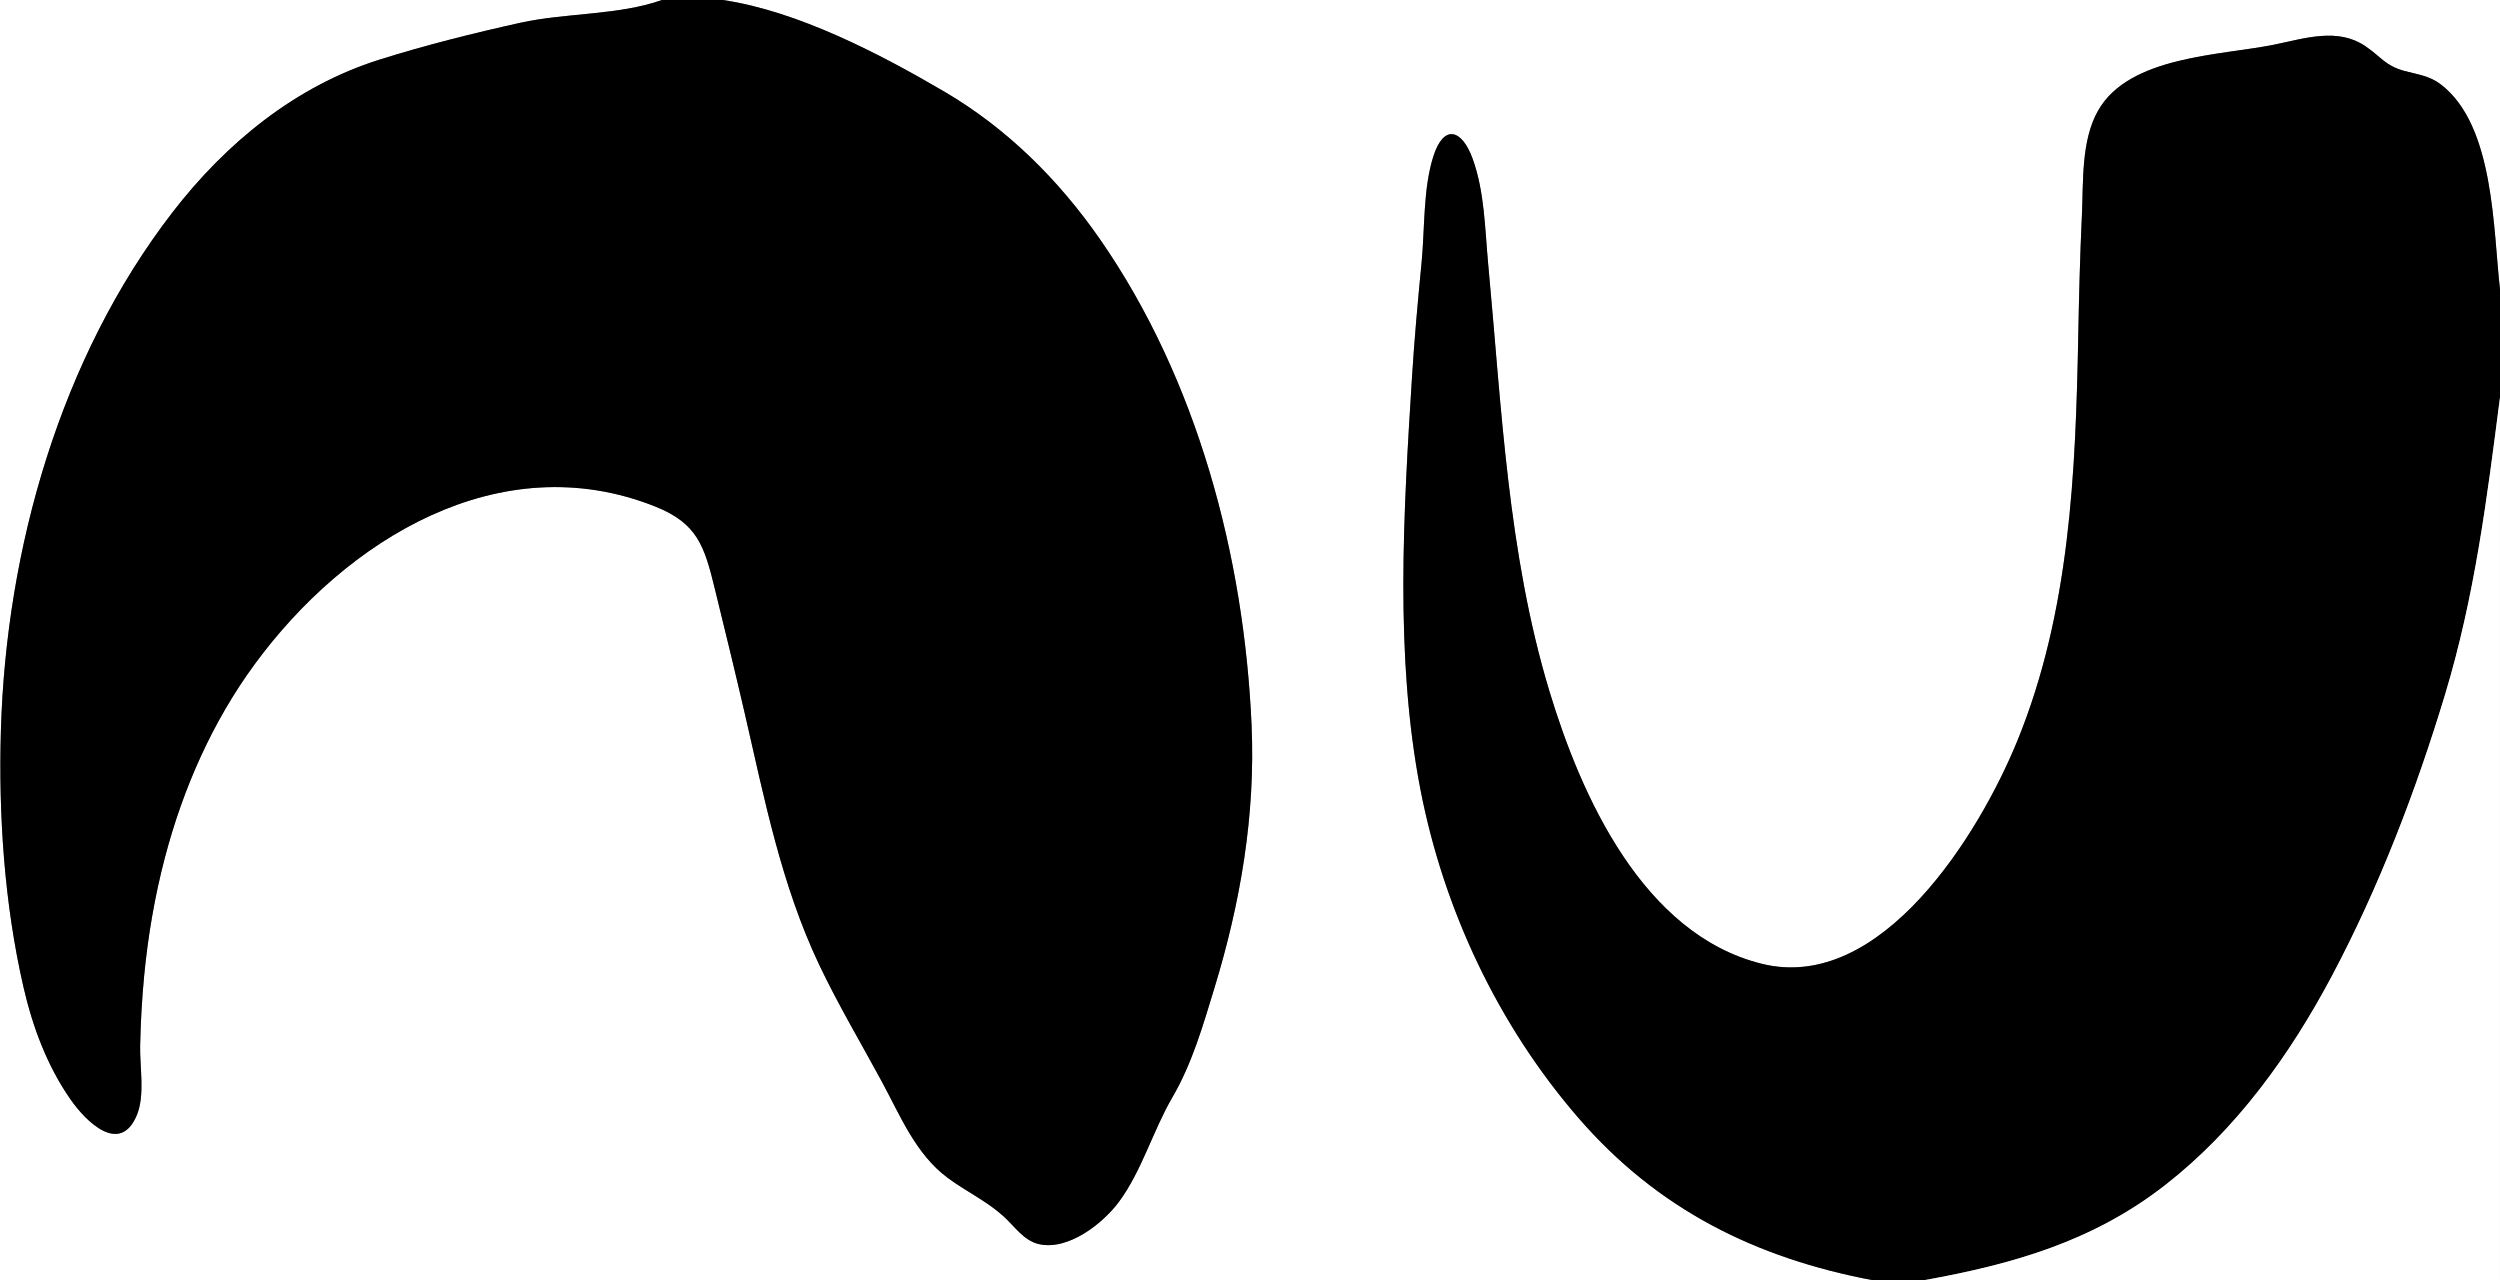 <svg xmlns="http://www.w3.org/2000/svg" id="Calque_2" data-name="Calque 2" viewBox="0 0 906 464"><rect x="0" y="0" width="906" height="464" fill="#808080" stroke="none"/><defs><style>      .cls-1, .cls-2 {        stroke-width: 0px;      }      .cls-2 {        fill: #fff;      }    </style></defs><g id="Calque_1-2" data-name="Calque 1"><g><path class="cls-2" d="m678.97,464H0V0C79.95,0,159.93,0,239.91,0c-15.63,5.58-34.87,4.62-51.23,8.24-16.96,3.75-34.63,8.17-51.21,13.4-30.51,9.62-55.66,30.28-75.01,55.38C21.87,129.66,2.2,198.95.33,264.72c-.88,30.8,1.25,62.71,8.14,92.8,3.32,14.52,8.6,28.74,17.17,41.01,5.61,8.02,17.86,20.12,23.94,5.61,3.03-7.24,1.04-17.56,1.21-25.18.19-8.49.65-16.97,1.46-25.42,1.39-14.41,3.82-28.71,7.5-42.71,6.58-25.06,17.16-49.13,32.52-70.08,33.06-45.13,88.81-79.65,145.18-57.2,15.36,6.11,17.85,14.44,21.6,29.78,3.69,15.12,7.42,30.23,10.9,45.39,7.11,30.89,13.23,61.98,26.9,90.83,6.84,14.44,15.08,28.29,22.69,42.33,6.72,12.4,12.28,26.3,23.85,34.92,6.63,4.94,13.89,8.25,20.15,13.84,4.04,3.61,7.34,8.88,12.87,10.19,10.64,2.53,23.29-7.45,29.1-15.3,8.28-11.19,12.34-25.84,19.4-37.93,7.1-12.15,11.1-26.09,15.18-39.47,9.48-31.05,14.91-62.72,13.49-95.25-2.68-61.31-19.69-125.42-54.97-176.23-14.86-21.4-33.6-40.06-56.14-53.31C319,19.56,289.04,3.98,261.91,0h644.09v105c-2.54-21.79-1.97-59.44-21.41-74.37-4.18-3.21-8.45-3.61-13.26-4.93-6.99-1.92-8.25-4.94-14.05-8.91-10.16-6.95-22.1-2.83-33.21-.59-19.54,3.95-52.39,4.08-63.68,23.79-6.28,10.96-5.35,25.97-5.92,38.15-.68,14.46-1.04,28.94-1.32,43.42-.95,49.79-2.99,100.15-22.07,146.9-13.61,33.34-49.2,91.65-92.71,80.8-42.96-10.71-65.35-60.7-76.87-98.75-15.15-50.07-17.34-103.14-22.21-154.91-1.2-12.71-1.27-26.08-5.66-38.17-3.82-10.49-10.39-12.66-14.2-.75-3.73,11.67-3.07,26.23-4.25,38.38-1.33,13.75-2.59,27.51-3.46,41.29-3.07,48.95-6.34,101.5,3.06,149.91,8.44,43.42,28.15,85.25,57.14,118.77,28.8,33.28,64.35,50.92,107.03,58.97Z"></path><path class="cls-1" d="m261.91,0c27.13,3.98,57.08,19.56,80.55,33.35,22.54,13.25,41.28,31.91,56.14,53.31,35.28,50.8,52.29,114.92,54.97,176.23,1.42,32.53-4.01,64.21-13.49,95.25-4.08,13.38-8.08,27.31-15.18,39.47-7.06,12.09-11.12,26.74-19.4,37.93-5.81,7.85-18.46,17.83-29.1,15.3-5.53-1.32-8.83-6.59-12.87-10.19-6.26-5.59-13.52-8.9-20.15-13.84-11.58-8.62-17.14-22.52-23.85-34.92-7.61-14.05-15.84-27.9-22.69-42.33-13.67-28.84-19.79-59.94-26.9-90.83-3.49-15.16-7.21-30.27-10.9-45.39-3.75-15.34-6.24-23.67-21.6-29.78-56.37-22.44-112.12,12.07-145.18,57.2-15.35,20.96-25.94,45.02-32.52,70.08-3.67,14-6.11,28.3-7.5,42.71-.82,8.45-1.27,16.93-1.46,25.42-.17,7.62,1.81,17.94-1.21,25.18-6.07,14.51-18.33,2.42-23.94-5.61-8.58-12.27-13.85-26.49-17.17-41.01C1.58,327.43-.55,295.52.33,264.72c1.88-65.76,21.54-135.06,62.13-187.71,19.35-25.09,44.49-45.75,75.01-55.38,16.57-5.23,34.25-9.65,51.21-13.4,16.36-3.62,35.6-2.65,51.23-8.24,7.33,0,14.67,0,22,0Z"></path><path class="cls-1" d="m678.97,464c-42.68-8.05-78.24-25.68-107.03-58.97-29-33.52-48.71-75.35-57.14-118.77-9.41-48.41-6.13-100.95-3.06-149.91.86-13.79,2.12-27.55,3.46-41.29,1.18-12.15.52-26.71,4.25-38.38,3.81-11.91,10.38-9.74,14.2.75,4.4,12.08,4.47,25.46,5.66,38.17,4.87,51.77,7.06,104.83,22.21,154.91,11.51,38.06,33.9,88.04,76.87,98.75,43.52,10.85,79.11-47.45,92.71-80.8,19.08-46.75,21.12-97.11,22.07-146.9.28-14.48.64-28.95,1.32-43.42.57-12.18-.36-27.19,5.92-38.15,11.29-19.71,44.14-19.85,63.68-23.79,11.11-2.24,23.05-6.36,33.21.59,5.8,3.97,7.06,6.99,14.05,8.91,4.81,1.32,9.08,1.72,13.26,4.93,19.44,14.93,18.87,52.58,21.41,74.37v39c-4.71,36.61-9.14,72.05-19.86,107.56-10.57,34.99-23.98,70.01-41.15,102.31-15.18,28.55-34.58,55.51-60.24,75.54-26.33,20.55-55.42,28.78-87.77,34.59h-18Z"></path><path class="cls-2" d="m696.97,464c32.35-5.81,61.44-14.03,87.77-34.59,25.66-20.03,45.07-47,60.24-75.54,17.17-32.3,30.58-67.32,41.15-102.31,10.72-35.51,15.16-70.95,19.86-107.56v320h-209.03Z"></path></g></g></svg>